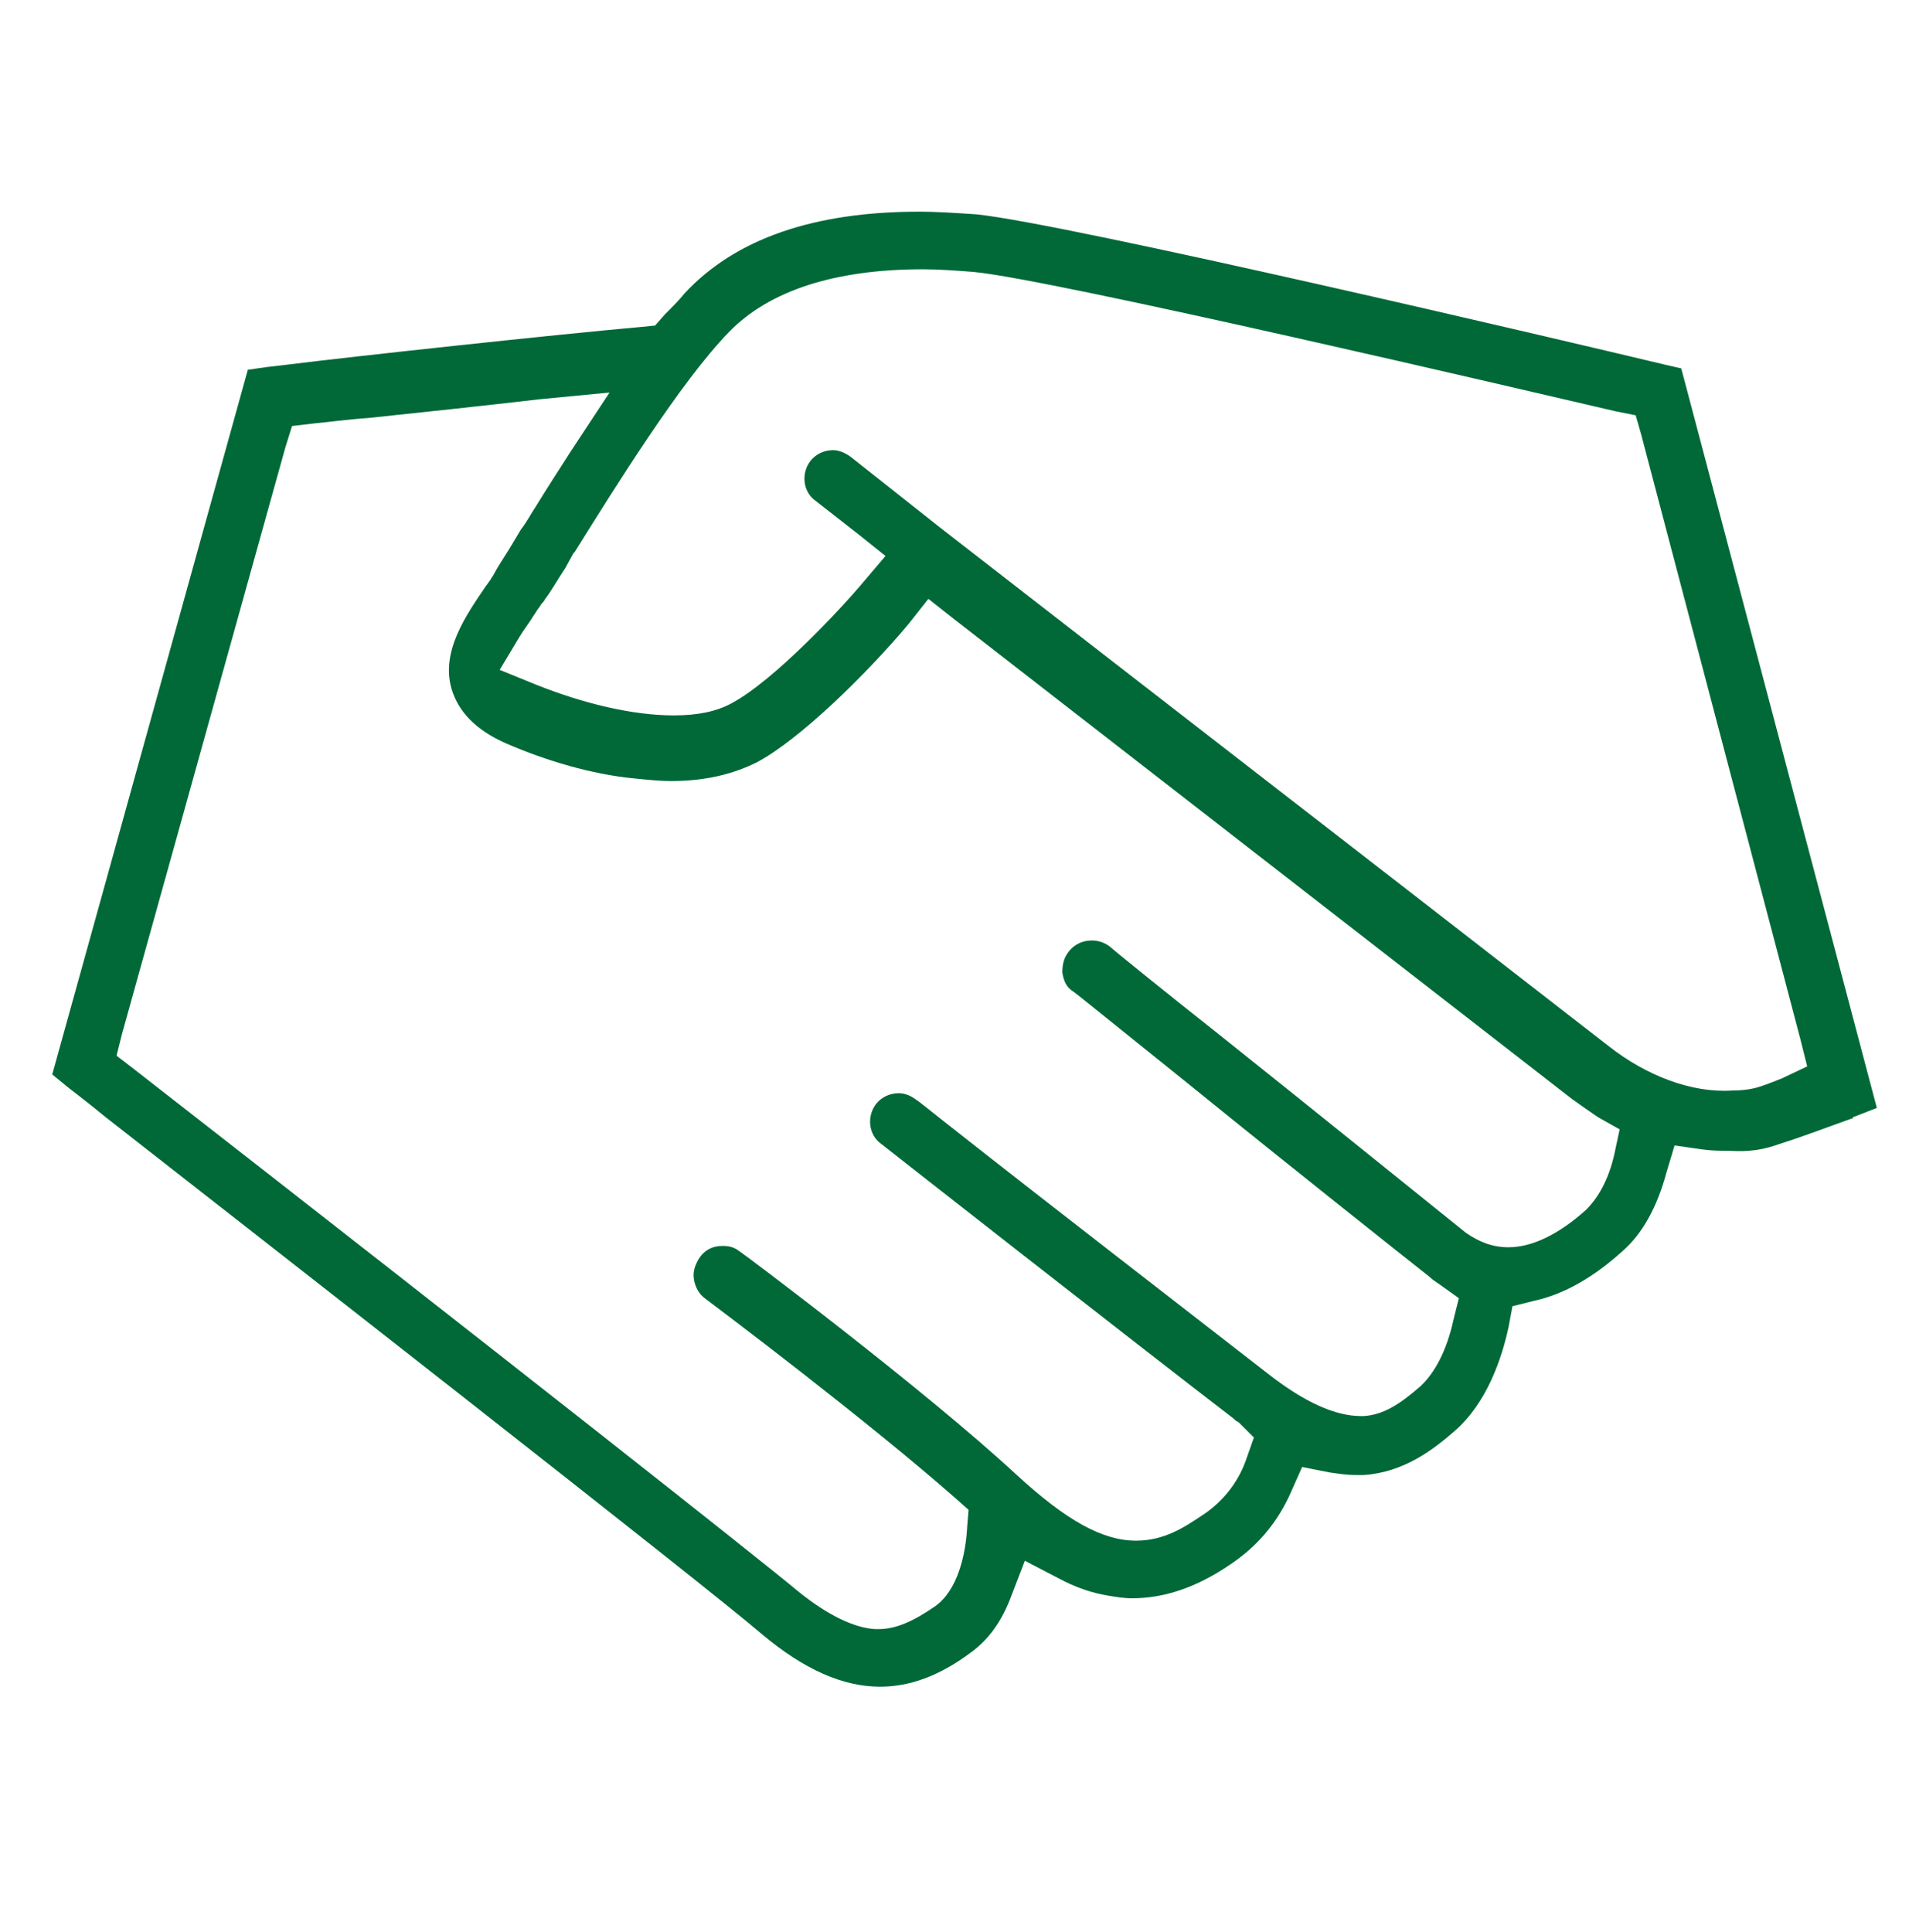 <?xml version="1.0" encoding="UTF-8"?>
<!-- Generator: Adobe Illustrator 29.3.1, SVG Export Plug-In . SVG Version: 9.03 Build 55982)  -->
<svg xmlns="http://www.w3.org/2000/svg" xmlns:xlink="http://www.w3.org/1999/xlink" version="1.1" id="_x31_-3" x="0px" y="0px" viewBox="0 0 142.5 144.2" style="enable-background:new 0 0 142.5 144.2;" xml:space="preserve">
<style type="text/css">
	.st0{fill:#006937;}
</style>
<path class="st0" d="M132.8,85.4c1.9-0.6,3.7-1.3,5.4-1.9c0.1,0,0.1,0,0.1-0.1l1.8-0.7l-14.6-55.2l-1.3-0.3  c-7.1-1.7-44.5-10.5-51.3-11.2c-1.5-0.1-2.9-0.2-4.3-0.2c-7.8,0-13.7,2-17.5,6.1c-0.4,0.5-0.9,1-1.5,1.6l-0.7,0.8l-1,0.1  c-6.7,0.6-21.5,2.2-26.3,2.8c-0.9,0.1-1.6,0.2-1.7,0.2l-1.4,0.2L3.9,80.2l1.1,0.9c0.1,0.1,1.2,0.9,2.9,2.3c11,8.6,44.7,34.9,49,38.6  c3.1,2.6,6,3.9,8.8,3.9c2.2,0,4.4-0.8,6.7-2.5c1.4-1,2.4-2.4,3.1-4.3l1-2.6l2.5,1.3c1.3,0.7,2.5,1.1,3.7,1.3  c0.6,0.1,1.2,0.2,1.8,0.2c2.4,0,4.8-0.8,7.3-2.5c2.1-1.4,3.6-3.2,4.6-5.5l0.8-1.8l2,0.4c0.7,0.1,1.3,0.2,2,0.2c0.2,0,0.3,0,0.4,0  l0.1,0l0.1,0c3-0.2,5.2-1.9,6.8-3.3c2.4-2.1,3.5-5.4,4-7.7l0.3-1.6l1.6-0.4c2.3-0.5,4.5-1.8,6.6-3.7c1.5-1.3,2.6-3.3,3.3-5.9l0.6-2  l2.1,0.3c0.7,0.1,1.4,0.1,2,0.1C130.6,86,131.7,85.8,132.8,85.4z M120.6,85.7c-0.4,2.1-1.2,3.6-2.2,4.6c-2,1.8-4,2.8-5.8,2.8  c-1.2,0-2.2-0.4-3.2-1.1c-2-1.6-11.4-9.2-18.3-14.7c-4.3-3.4-8-6.4-8.2-6.6c-0.5-0.4-1-0.5-1.4-0.5c-0.7,0-1.3,0.3-1.7,0.8  c-0.4,0.5-0.5,1-0.5,1.6c0.1,0.6,0.3,1.1,0.8,1.4l0,0c0.3,0.2,2,1.6,9.1,7.3c6.9,5.6,15.6,12.5,17.5,14c0.2,0.2,0.5,0.4,0.8,0.6  l1.4,1l-0.4,1.6c-0.5,2.3-1.4,4-2.5,5c-1.5,1.3-2.7,2.1-4.2,2.2c-0.1,0-0.1,0-0.2,0c-1.9,0-4.2-1-7-3.2c-5.4-4.2-17.3-13.4-23-17.9  c-1.8-1.4-3-2.4-3.2-2.5l0,0l0,0c-0.5-0.4-1-0.5-1.3-0.5c-0.7,0-1.3,0.3-1.7,0.8c-0.7,0.9-0.6,2.3,0.4,3l0,0l0,0  c0.5,0.4,19,14.9,26.3,20.5l0.1,0.1l0,0c0.1,0.1,0.2,0.1,0.3,0.2l1.1,1.1L93,109c-0.6,1.7-1.8,3.2-3.4,4.2c-1.2,0.8-2.7,1.8-4.8,1.8  c-2.5,0-5.2-1.5-8.9-4.9c-6.9-6.4-20.5-16.6-20.7-16.7c-0.5-0.4-1-0.4-1.3-0.4c-0.7,0-1.3,0.3-1.7,0.9c-0.3,0.5-0.5,1-0.4,1.6  c0.1,0.6,0.4,1.1,0.8,1.4c1.2,0.9,12.1,9.1,18.8,15l0.9,0.8l-0.1,1.2c-0.1,2.1-0.7,4.8-2.4,6c-1.6,1.1-2.9,1.7-4.2,1.7  c-0.1,0-0.2,0-0.3,0c-1.6-0.1-3.6-1.1-5.7-2.8c-3-2.5-20.6-16.4-49.6-39l-1.3-1l0.4-1.6l12.2-43.8l0.5-1.6l1.7-0.2  c1.1-0.1,2.5-0.3,4-0.4c3.8-0.4,8.5-0.9,12.8-1.4l5.2-0.5l-2.9,4.4c-0.9,1.4-1.8,2.8-2.6,4.1c-0.4,0.6-0.7,1.2-1.1,1.7  c-0.3,0.5-0.6,1-0.9,1.5c-0.5,0.8-0.9,1.4-1.1,1.8c-0.1,0.2-0.2,0.3-0.3,0.5c-0.1,0.1-0.2,0.3-0.3,0.4c-1.5,2.2-3.4,4.9-2.6,7.7  c0.5,1.7,1.8,3.1,4.1,4.1c3,1.3,6.4,2.3,9.5,2.6c1,0.1,1.9,0.2,2.8,0.2c2.5,0,4.6-0.5,6.4-1.4c3.2-1.7,8.2-6.6,11.3-10.3l1.5-1.9  l1.9,1.5c18.3,14.2,43,33.4,46.1,35.8c0.7,0.5,1.4,1,2,1.4l1.6,0.9L120.6,85.7z M120.1,78.1c-2.7-2.1-21.9-17-37.4-29l-12.5-9.7  l-6.7-5.3c-0.4-0.3-0.9-0.5-1.3-0.5c-0.7,0-1.3,0.3-1.7,0.8c-0.7,0.9-0.6,2.3,0.4,3l3.2,2.5l2,1.6l-1.7,2c-1.5,1.8-6.6,7.3-9.8,9  c-1.1,0.6-2.5,0.9-4.3,0.9c-3.1,0-6.8-0.9-10.3-2.3l-2.7-1.1l1.5-2.5c0.3-0.5,0.7-1,1-1.5l0.2-0.3c0.1-0.2,0.3-0.4,0.4-0.6  c0.1-0.1,0.2-0.2,0.3-0.4l0,0l0,0c0.4-0.5,0.9-1.4,1.5-2.3l0.6-1.1l0.1-0.1c3-4.8,7.9-12.7,11.5-16.4c3-3.1,7.9-4.7,14.5-4.7  c1.2,0,2.5,0.1,3.8,0.2c6.1,0.6,41,8.8,47.9,10.4l1.5,0.3l0.4,1.4l11.9,45.2l0.5,2l-1.9,0.9c-0.5,0.2-1,0.4-1.6,0.6  c-0.6,0.2-1.3,0.3-2.1,0.3C126.3,81.6,122.9,80.3,120.1,78.1z"></path>
</svg>
